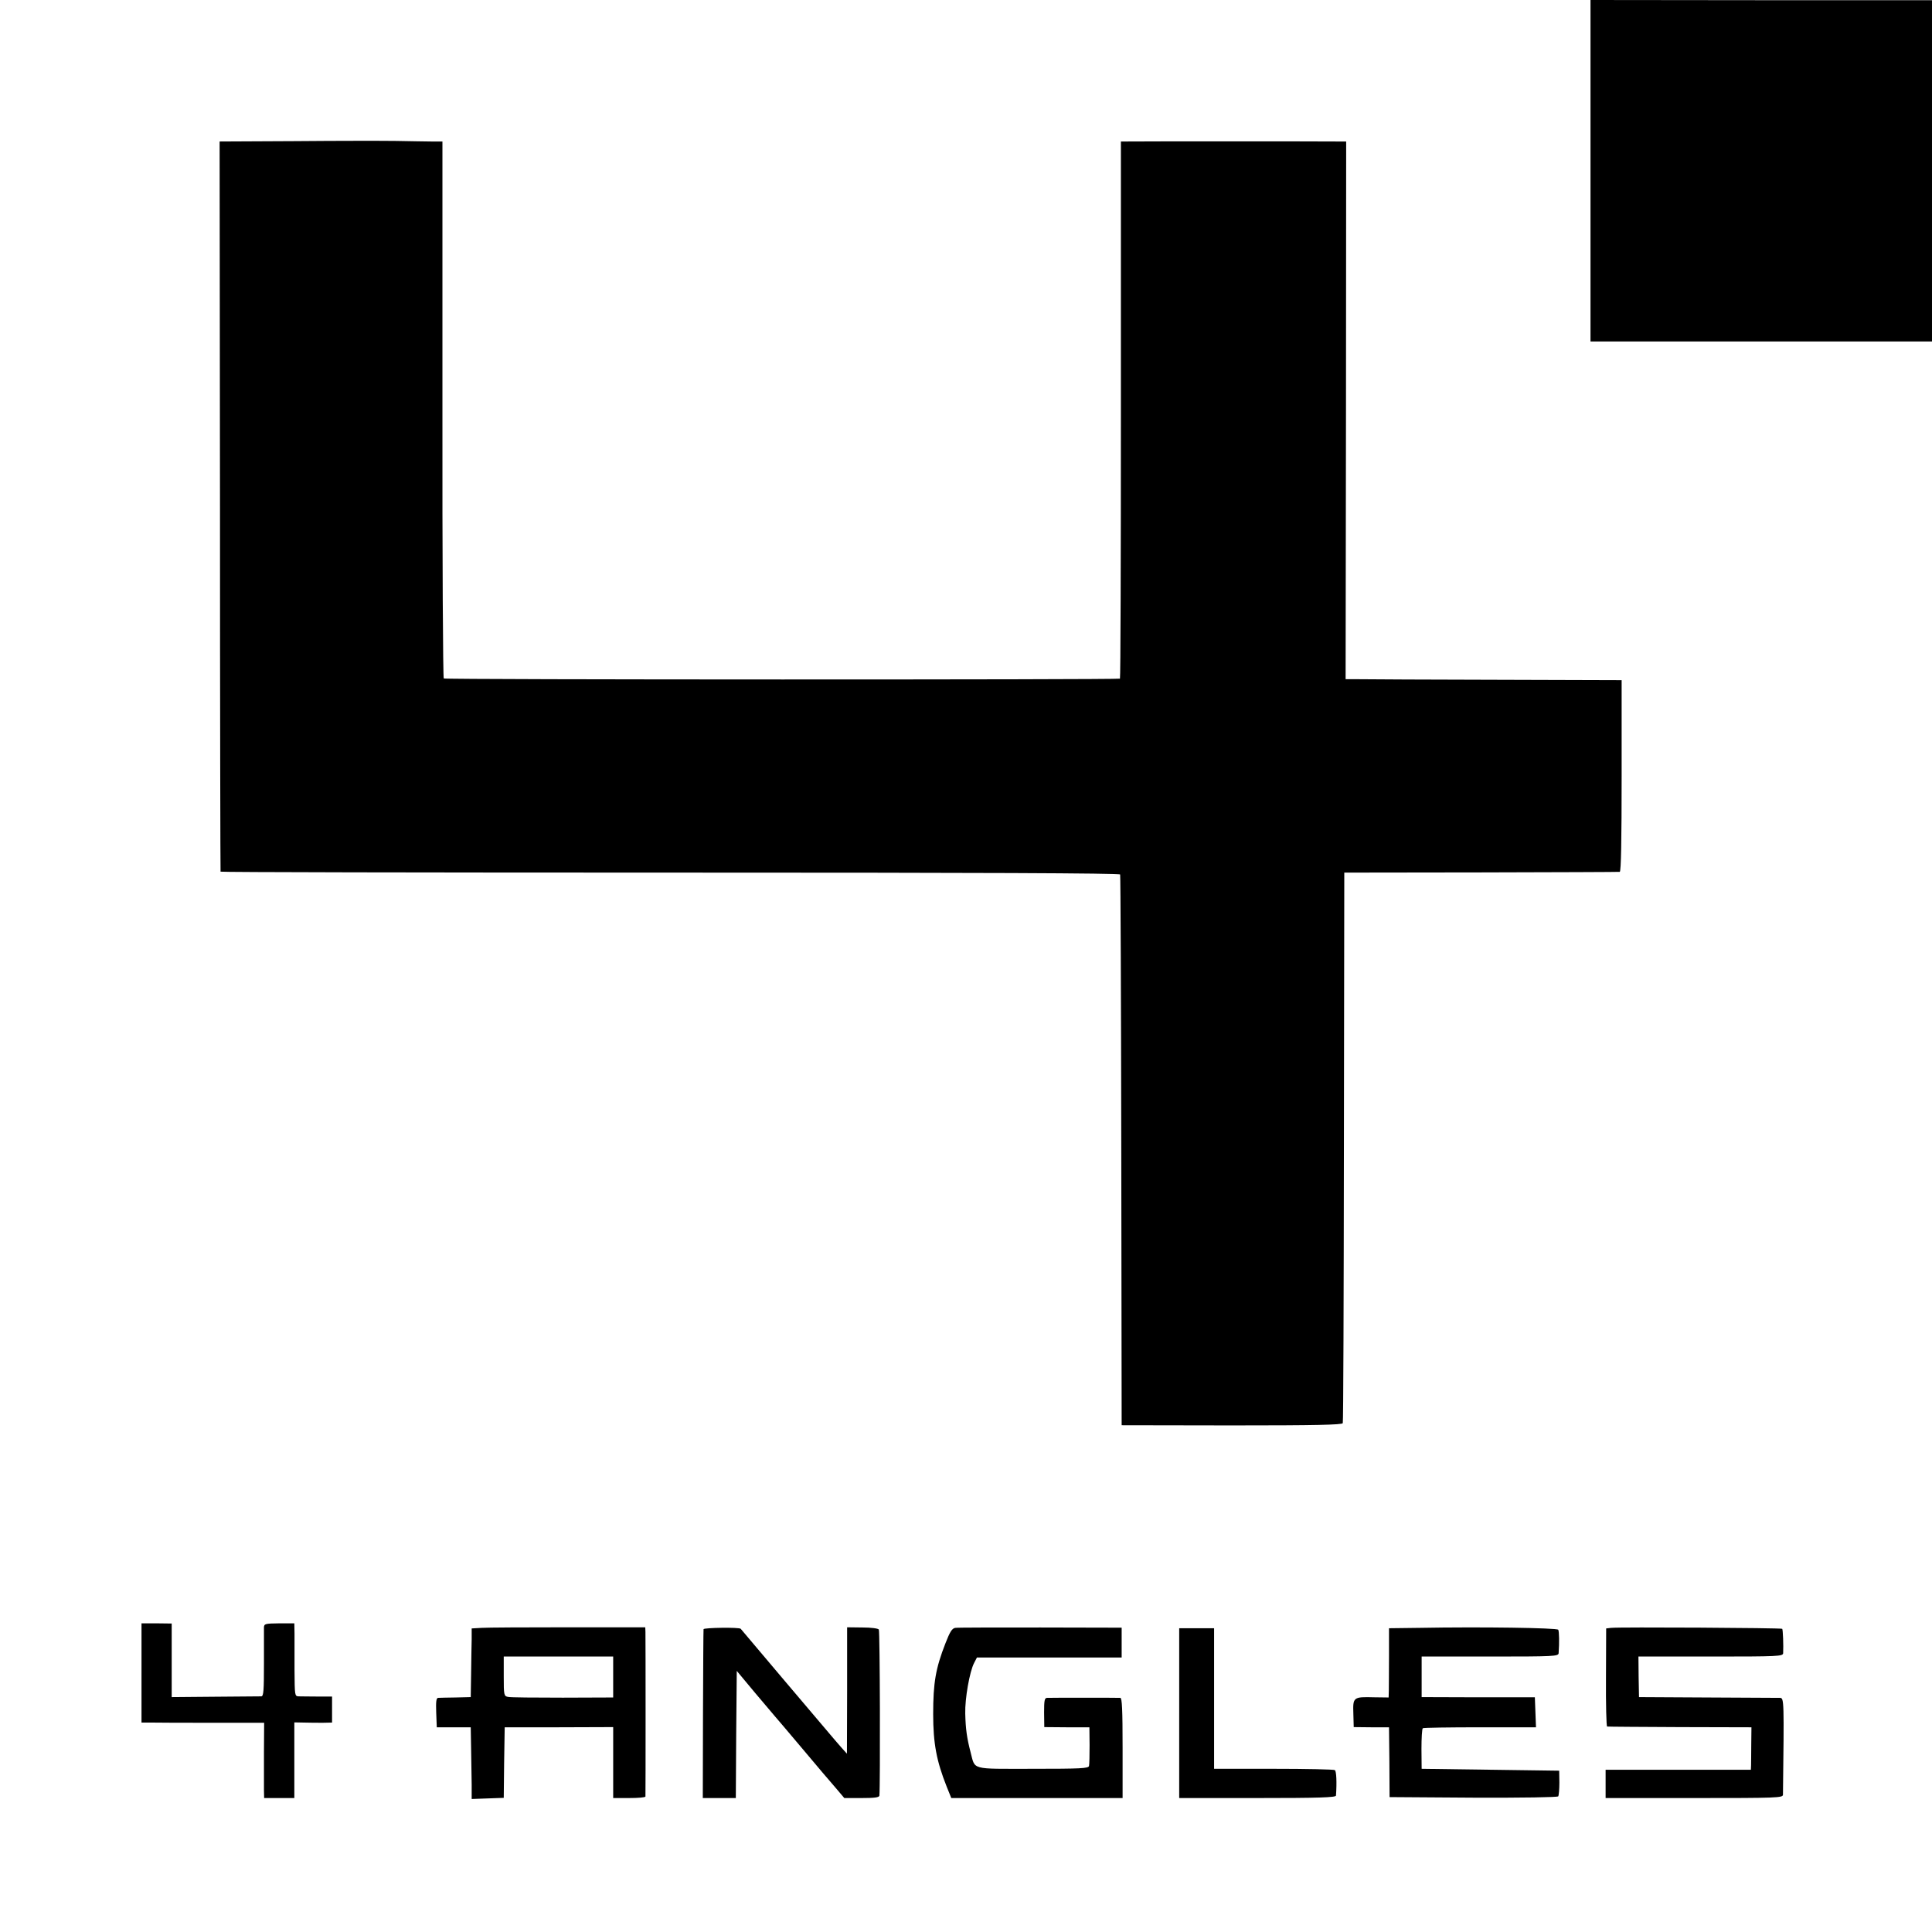 <?xml version="1.0" standalone="no"?>
<!DOCTYPE svg PUBLIC "-//W3C//DTD SVG 20010904//EN"
 "http://www.w3.org/TR/2001/REC-SVG-20010904/DTD/svg10.dtd">
<svg version="1.0" xmlns="http://www.w3.org/2000/svg"
 width="1024pt" height="1024pt" viewBox="0 0 1024 1024"
 preserveAspectRatio="xMidYMid meet">
<g transform="translate(0,1024) scale(0.1,-0.1)"
fill="#000000" stroke="none">
<path d="M8430 9335 l0 -905 905 0 905 0 0 905 0 904 -905 0 -905 1 0 -905z"/>
<path d="M1570 9492 l-406 -2 2 -1933 c0 -1062 2 -1934 3 -1937 0 -3 1073 -5
2382 -5 1652 0 2383 -3 2386 -10 2 -6 5 -665 6 -1465 l2 -1454 584 -1 c444 0
585 3 588 12 3 7 5 666 6 1465 l2 1453 725 1 c399 1 730 2 735 3 7 1 10 170
10 509 l0 507 -660 2 c-363 1 -692 2 -731 3 l-72 0 2 1425 1 1425 -55 0 c-78
1 -1057 1 -1102 0 l-37 0 0 -1421 c0 -782 -2 -1423 -5 -1426 -6 -6 -3573 -6
-3584 1 -4 2 -8 644 -7 1425 l0 1421 -60 0 c-33 0 -116 2 -185 3 -69 1 -307 1
-530 -1z"/>
<path d="M750 1373 l0 -263 58 0 c31 -1 177 -1 324 -1 l268 0 -1 -157 c0 -86
0 -176 0 -199 l1 -43 80 0 80 0 0 201 0 200 53 -1 c28 -1 73 -1 100 -1 l47 1
0 69 0 69 -77 0 c-43 0 -88 1 -100 1 -21 1 -21 4 -22 139 0 75 0 162 0 193
l-1 55 -80 0 c-73 -1 -80 -2 -81 -21 0 -11 0 -98 0 -192 0 -144 -2 -173 -14
-174 -8 0 -118 -1 -245 -2 l-230 -2 0 195 0 195 -80 1 -80 0 0 -263z"/>
<path d="M2553 1612 l-53 -3 0 -57 c-1 -31 -2 -113 -3 -182 l-2 -125 -80 -2
c-44 0 -86 -2 -93 -2 -10 -1 -12 -21 -10 -78 l3 -78 90 0 90 0 2 -115 c1 -63
2 -149 3 -190 l0 -75 85 3 85 3 2 187 3 187 288 0 287 1 0 -188 0 -188 85 0
c47 0 85 3 86 8 1 10 1 840 0 872 l-1 25 -408 0 c-224 0 -431 -1 -459 -3z
m697 -260 l0 -109 -267 -1 c-148 0 -278 1 -290 4 -22 4 -23 9 -23 109 l0 105
290 0 290 0 0 -108z"/>
<path d="M3729 1605 c-1 -5 -2 -209 -3 -453 l-1 -442 87 0 88 0 2 337 3 337
100 -120 c55 -65 102 -121 105 -124 3 -3 66 -77 140 -165 74 -88 155 -184 180
-212 l45 -53 93 0 c66 0 92 3 93 13 5 56 3 871 -3 880 -3 6 -41 11 -87 11
l-81 1 0 -335 -1 -335 -27 30 c-15 17 -48 55 -73 85 -35 41 -452 533 -463 547
-7 9 -196 6 -197 -2z"/>
<path d="M5063 1612 c-17 -3 -28 -20 -52 -82 -52 -133 -65 -209 -65 -375 0
-156 18 -249 71 -383 l25 -62 454 0 454 0 0 265 c0 205 -3 265 -12 266 -16 1
-367 1 -389 0 -13 -1 -15 -15 -15 -78 l1 -77 120 -1 119 0 1 -95 c0 -52 -1
-102 -3 -110 -3 -13 -44 -15 -298 -15 -335 0 -304 -8 -330 89 -19 73 -26 121
-28 204 -2 79 23 222 47 268 l15 29 384 0 383 0 0 79 0 79 -430 1 c-236 0
-440 0 -452 -2z"/>
<path d="M7523 1612 l-161 -2 0 -148 c0 -81 -1 -163 -1 -183 l-1 -36 -77 1
c-110 3 -113 1 -110 -86 l2 -72 94 -1 93 0 2 -185 1 -185 444 -3 c261 -1 447
2 450 7 3 5 6 38 6 73 l-1 63 -364 5 -365 5 -1 105 c0 58 3 107 7 110 4 3 141
5 304 5 l296 0 -3 79 -3 80 -300 0 -300 1 0 107 0 108 363 0 c338 0 362 1 363
18 4 54 3 115 -2 124 -7 10 -408 16 -736 10z"/>
<path d="M8539 1612 l-26 -3 -1 -260 c-1 -142 2 -259 6 -260 4 -1 177 -2 386
-3 l379 -1 -1 -90 c0 -49 -1 -100 -1 -112 l-1 -23 -385 0 -385 0 0 -75 0 -75
470 0 c441 0 470 1 470 18 6 496 6 512 -15 513 -11 0 -184 1 -384 2 l-364 2
-2 108 -1 107 383 0 c358 0 383 1 384 18 2 41 -1 125 -5 129 -5 5 -866 10
-907 5z"/>
<path d="M6250 1160 l0 -450 415 0 c325 0 415 3 416 13 5 72 2 130 -6 135 -5
4 -152 7 -325 7 l-315 0 0 373 0 372 -92 0 -93 0 0 -450z"/>
</g>
</svg>
